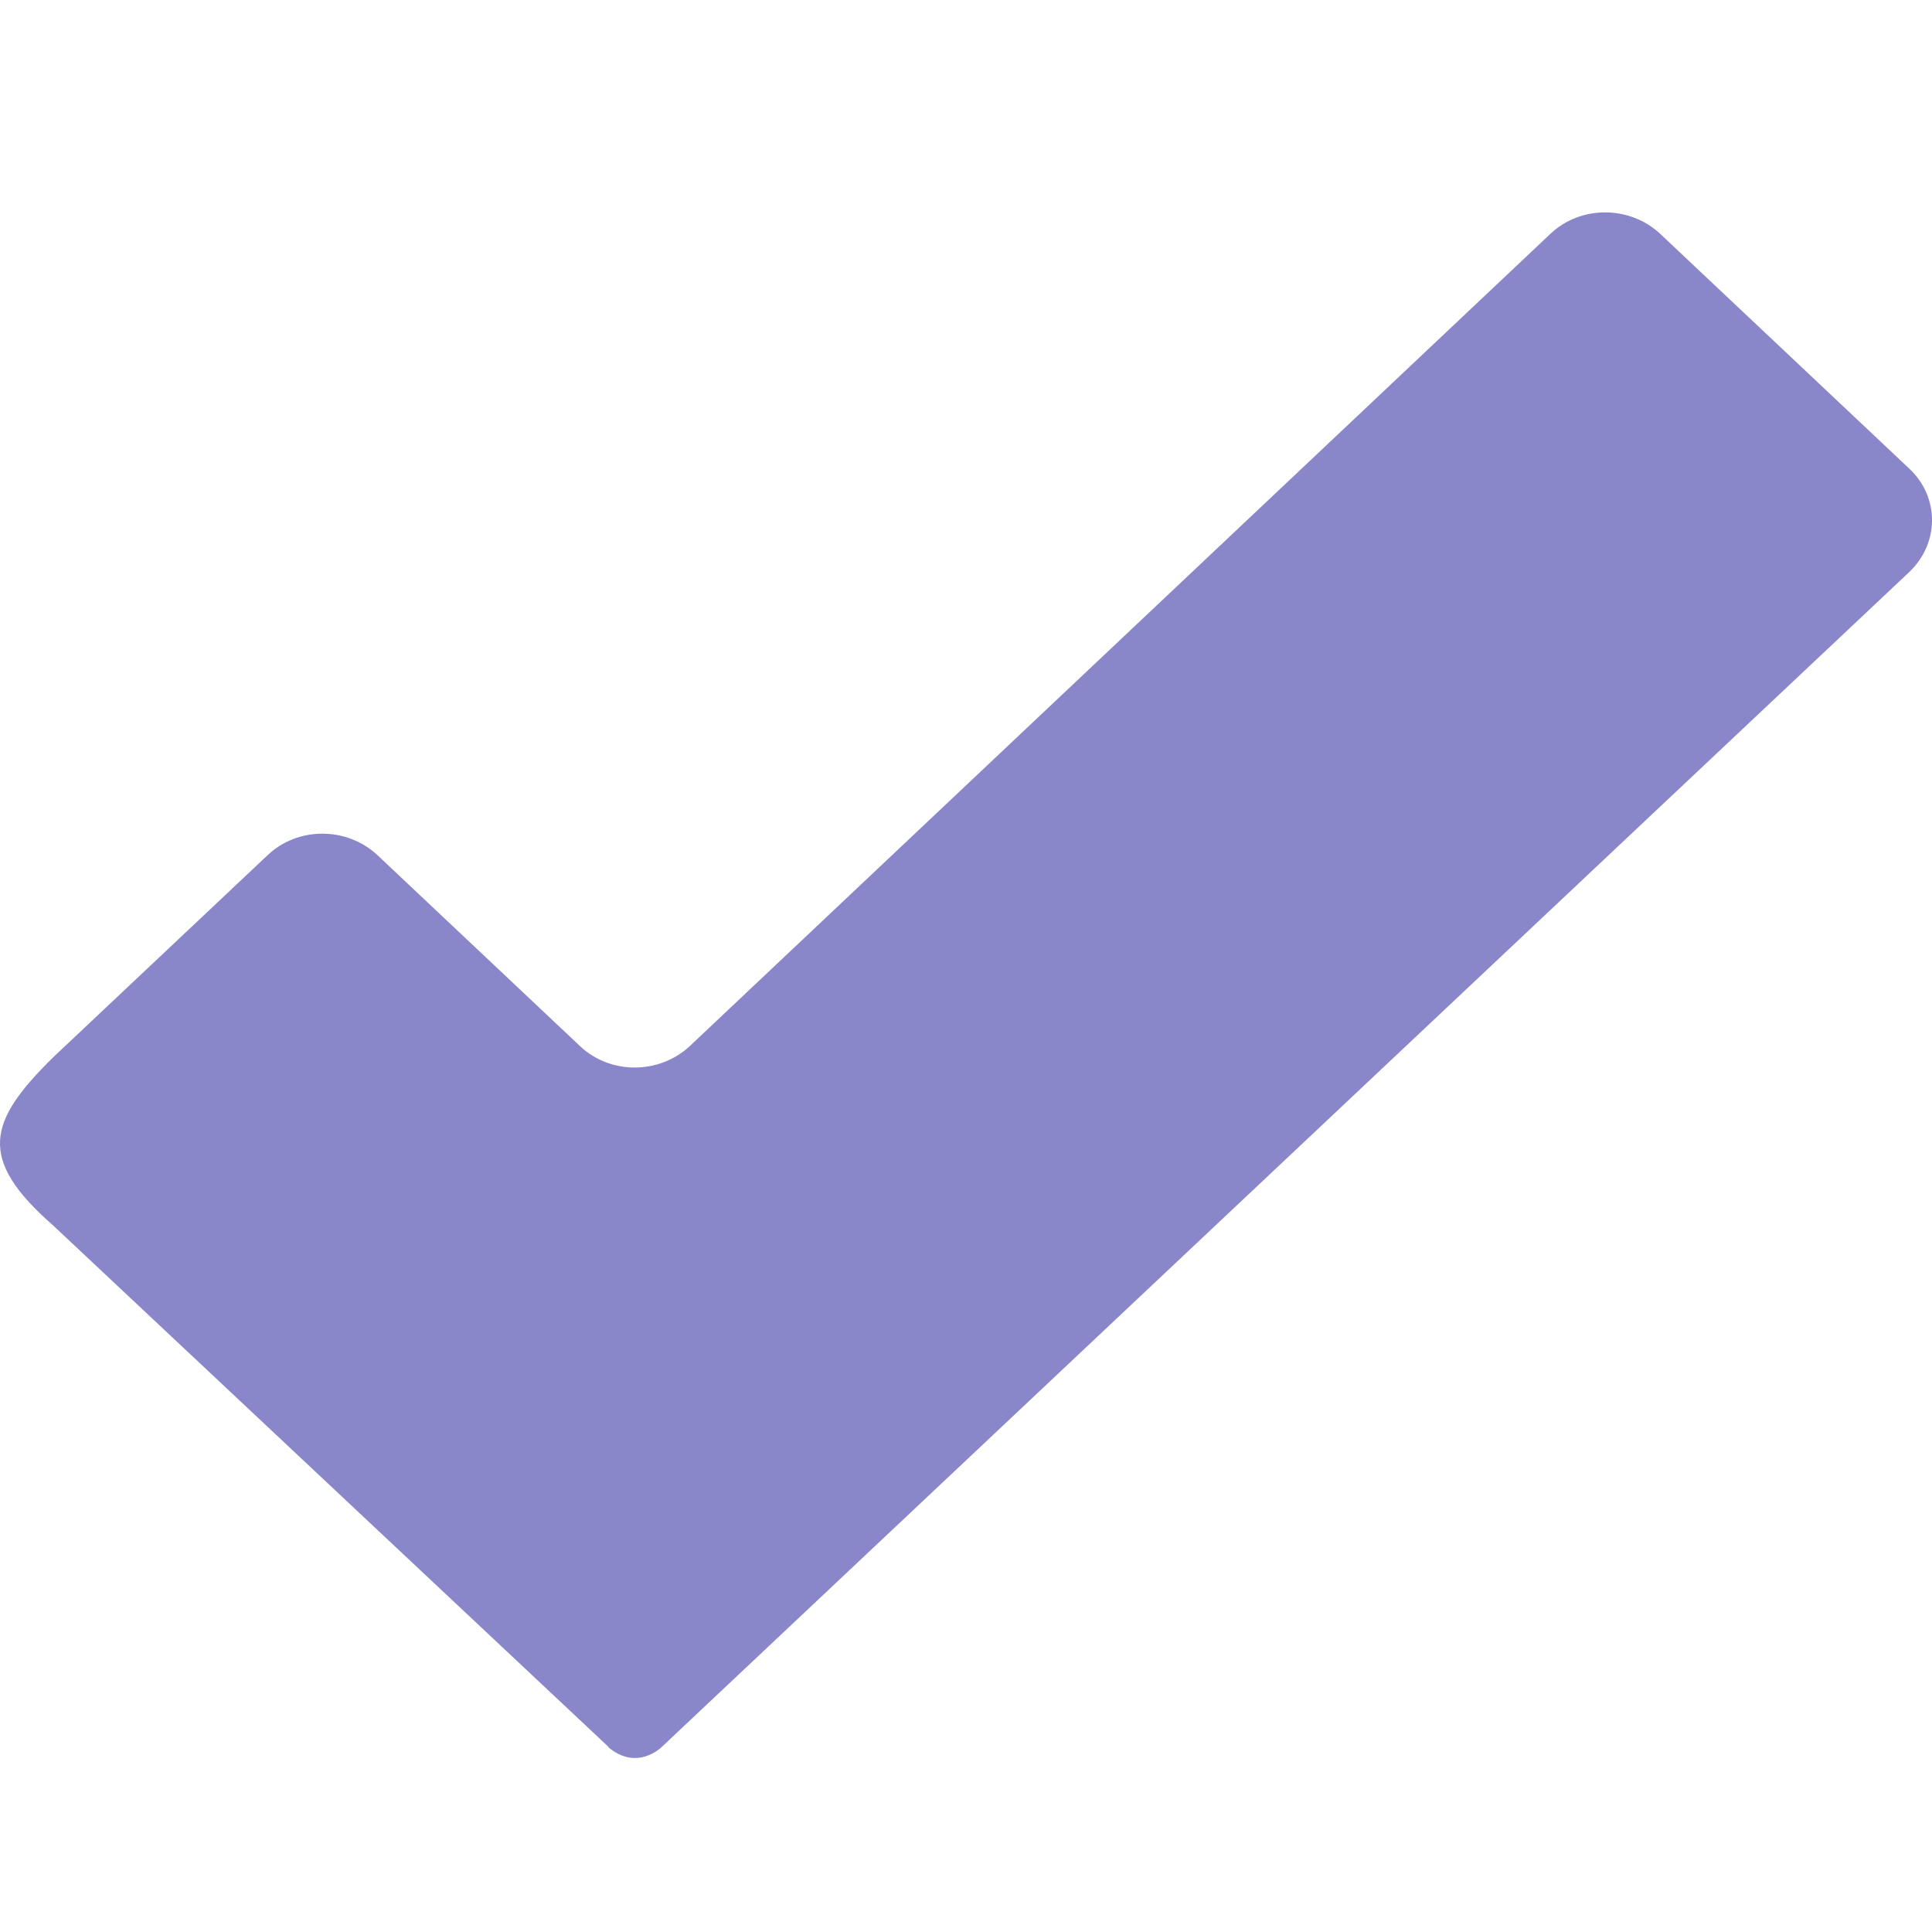 <svg width="26" height="26" viewBox="0 0 50 41" fill="none" xmlns="http://www.w3.org/2000/svg">
  <path fill-rule="evenodd" clip-rule="evenodd" d="M15.751 40.712L1.382 27.221C-0.6 25.486 -0.316 24.525 1.382 22.857L6.932 17.626C7.71 16.892 8.97 16.892 9.763 17.626L15.015 22.577C15.794 23.311 17.054 23.311 17.847 22.577L40.129 1.547C40.908 0.813 42.168 0.813 42.961 1.547L49.416 7.632C50.195 8.365 50.195 9.553 49.416 10.3L17.125 40.712C17.125 40.712 16.488 41.352 15.737 40.712H15.751Z" fill="#8986CA"/>
</svg>
